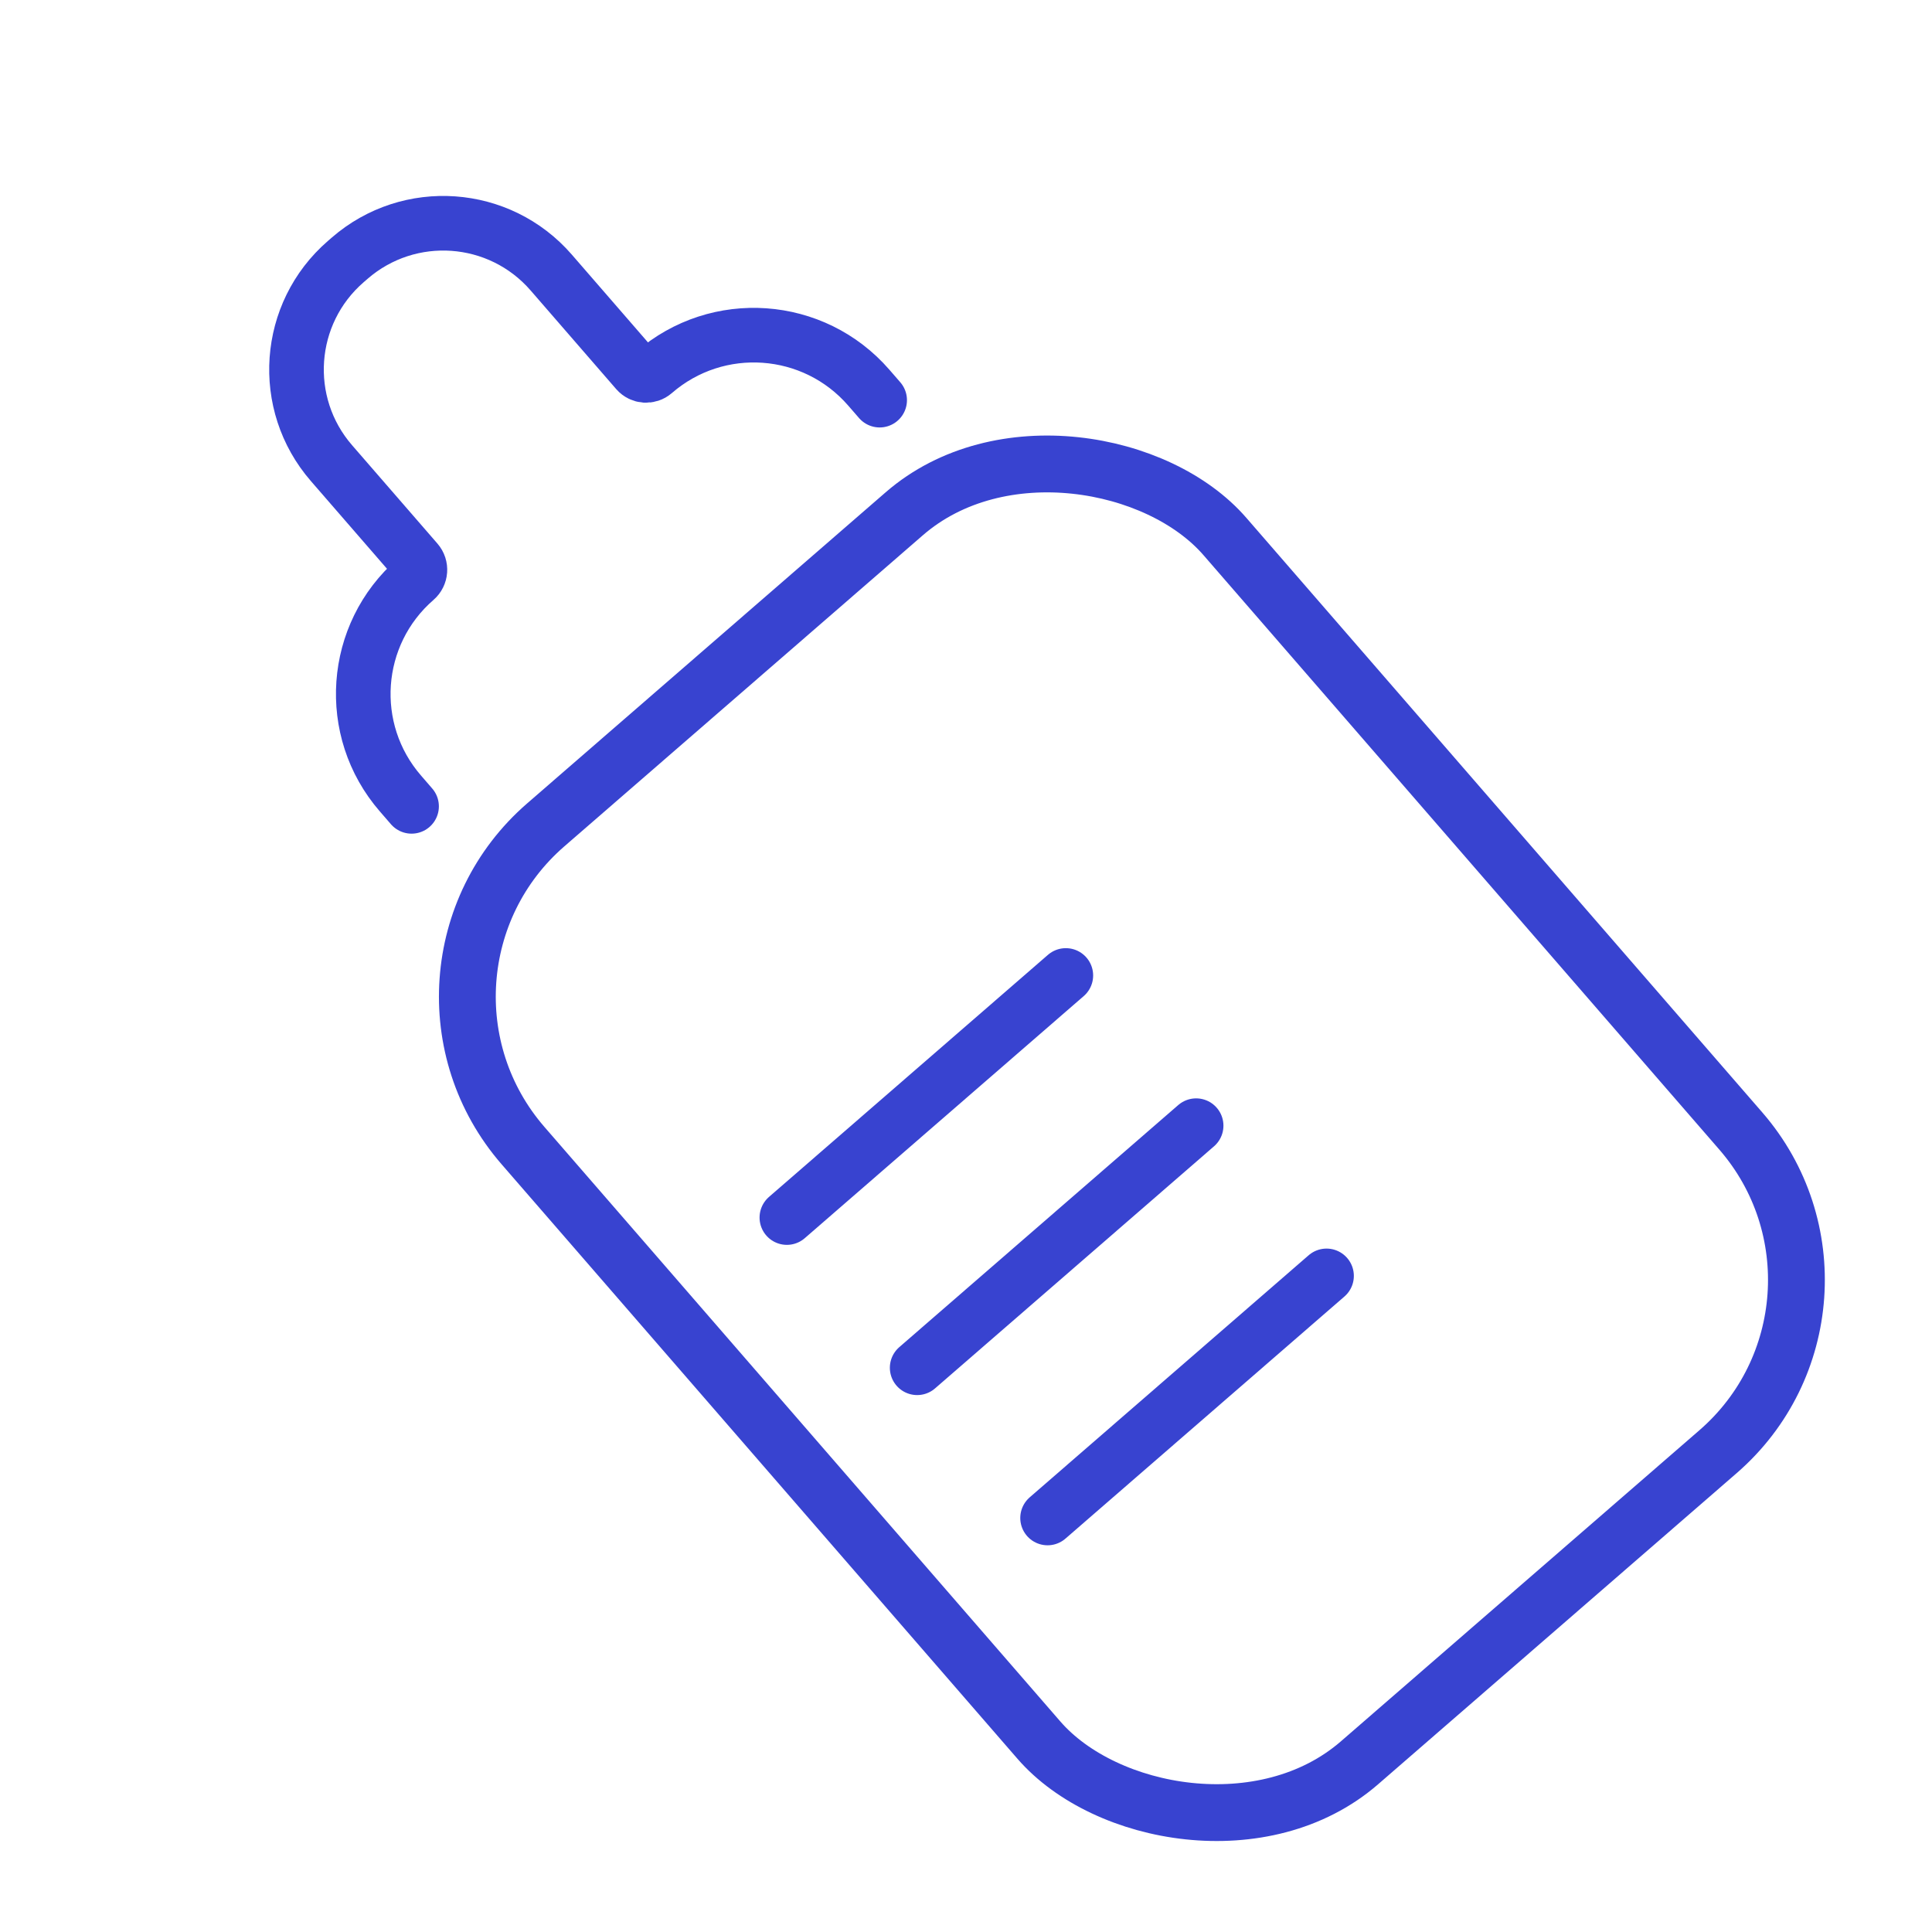 <?xml version="1.0" encoding="UTF-8"?>
<svg xmlns="http://www.w3.org/2000/svg" width="68" height="68" viewBox="0 0 68 68" fill="none">
  <rect x="13.164" y="34.278" width="32.71" height="43.705" rx="8" transform="rotate(-40.95 13.164 34.278)" stroke="#3843D0" stroke-width="2" stroke-miterlimit="10" stroke-linecap="round" stroke-linejoin="round"></rect>
  <path d="M14.486 28.381L14.093 27.927C12.159 25.698 12.398 22.325 14.626 20.391V20.391C14.812 20.23 14.832 19.949 14.671 19.763L11.667 16.301C9.846 14.204 10.071 11.028 12.169 9.208L12.306 9.089C14.403 7.268 17.579 7.493 19.4 9.591L22.414 13.065C22.57 13.244 22.84 13.263 23.019 13.108V13.108C25.254 11.168 28.639 11.408 30.578 13.643L30.961 14.084" stroke="#3843D0" stroke-width="1.922" stroke-linecap="round"></path>
  <path d="M27.695 42.854L37.514 34.333" stroke="#3843D0" stroke-width="1.922" stroke-linecap="round"></path>
  <path d="M32.281 48.141L42.1 39.62" stroke="#3843D0" stroke-width="1.922" stroke-linecap="round"></path>
  <path d="M36.871 53.428L46.69 44.907" stroke="#3843D0" stroke-width="1.922" stroke-linecap="round"></path>
</svg>
